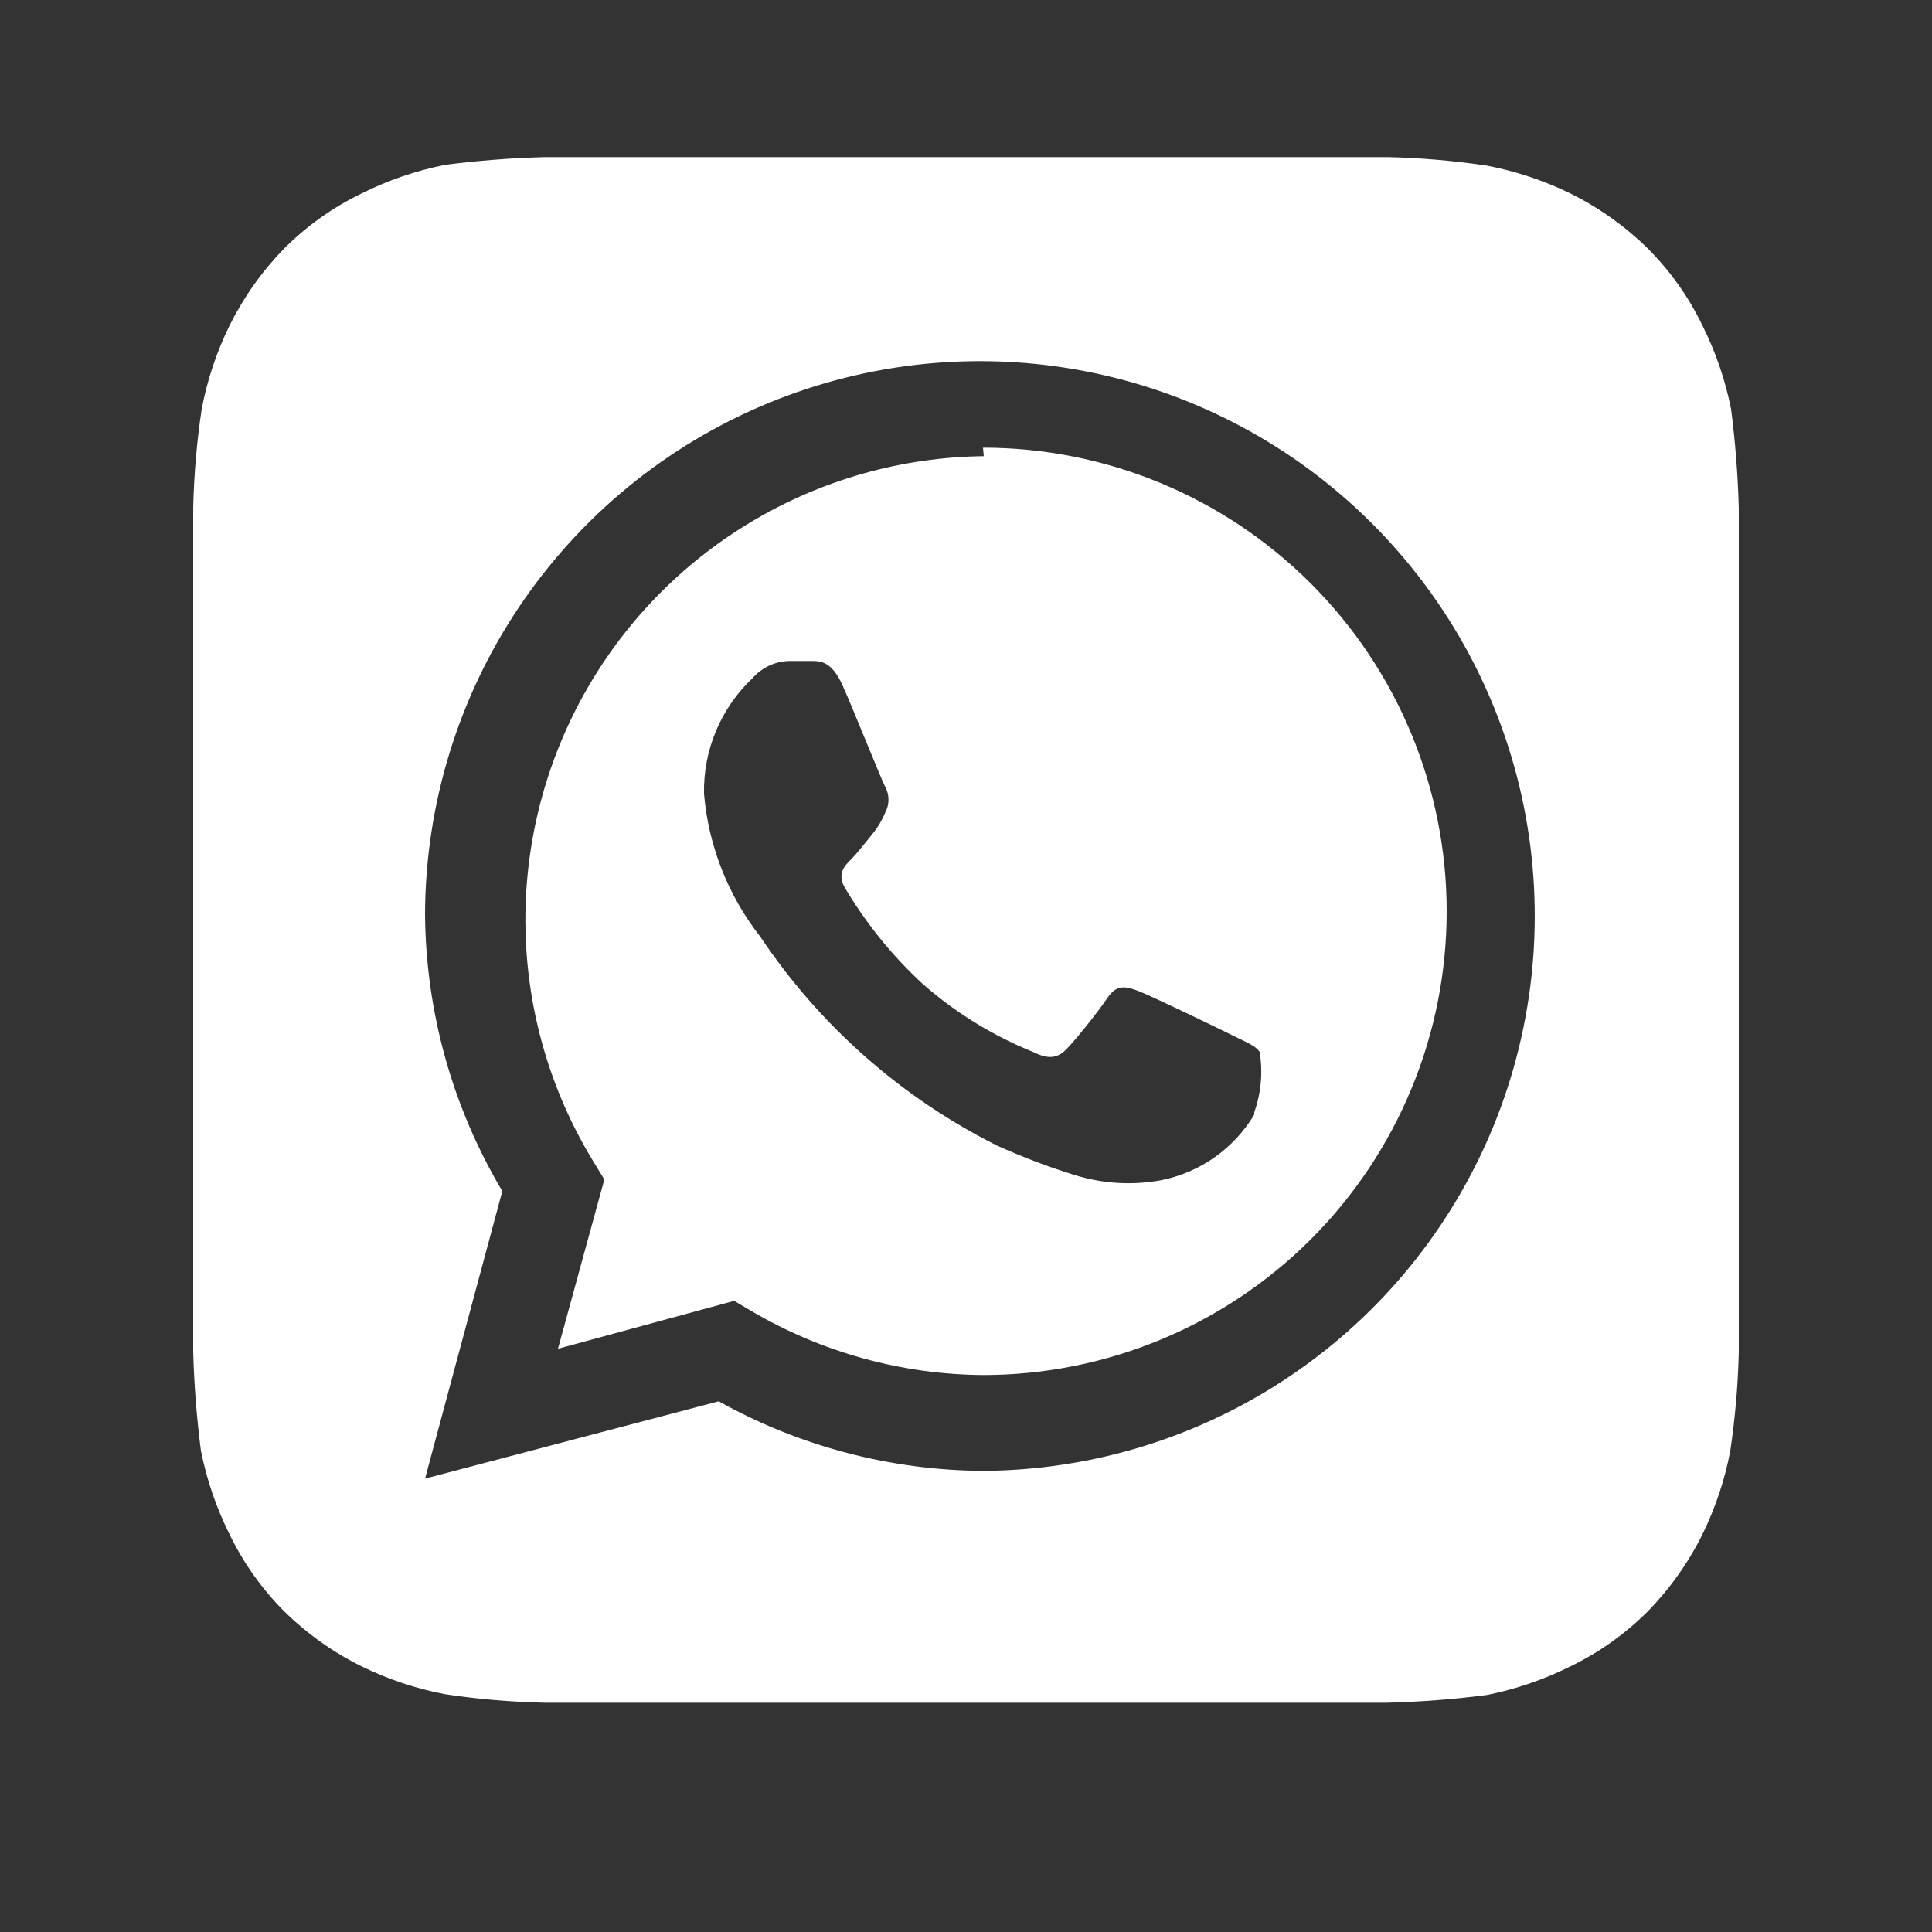 <svg width="25" height="25" viewBox="0 0 25 25" fill="none" xmlns="http://www.w3.org/2000/svg">
<rect x="0" y="0" width="25" height="25" fill="#333333" stroke="none"/>
<path d="M22.5 6.583C22.489 6.152 22.455 5.721 22.4 5.293C22.325 4.918 22.201 4.555 22.03 4.213C21.851 3.842 21.611 3.504 21.32 3.213C21.026 2.925 20.689 2.686 20.32 2.503C19.978 2.336 19.614 2.215 19.24 2.143C18.816 2.08 18.389 2.043 17.96 2.033H7.05C6.619 2.044 6.188 2.078 5.76 2.133C5.385 2.208 5.022 2.332 4.68 2.503C4.309 2.682 3.971 2.922 3.68 3.213C3.392 3.507 3.153 3.845 2.97 4.213C2.802 4.556 2.681 4.919 2.61 5.293C2.546 5.717 2.51 6.145 2.5 6.573C2.5 6.763 2.5 7.033 2.5 7.113V16.953C2.5 17.063 2.5 17.303 2.5 17.483C2.511 17.915 2.545 18.345 2.6 18.773C2.675 19.148 2.799 19.511 2.97 19.853C3.149 20.224 3.389 20.562 3.68 20.853C3.974 21.141 4.311 21.381 4.68 21.563C5.022 21.731 5.386 21.852 5.76 21.923C6.184 21.987 6.611 22.023 7.04 22.033H17.95C18.381 22.022 18.812 21.989 19.24 21.933C19.615 21.858 19.978 21.734 20.32 21.563C20.691 21.384 21.029 21.144 21.32 20.853C21.608 20.559 21.847 20.222 22.03 19.853C22.198 19.511 22.319 19.148 22.39 18.773C22.453 18.349 22.49 17.922 22.5 17.493C22.5 17.303 22.5 17.063 22.5 16.953V7.113C22.5 7.033 22.5 6.763 22.5 6.583ZM12.73 19.033C11.529 19.027 10.349 18.718 9.3 18.133L5.5 19.133L6.5 15.413C5.855 14.33 5.51 13.094 5.5 11.833C5.504 10.416 5.927 9.032 6.716 7.855C7.506 6.678 8.625 5.761 9.935 5.219C11.244 4.677 12.685 4.535 14.075 4.81C15.465 5.085 16.742 5.766 17.746 6.766C18.75 7.766 19.436 9.04 19.717 10.429C19.998 11.818 19.862 13.259 19.326 14.571C18.789 15.883 17.877 17.006 16.703 17.8C15.53 18.594 14.147 19.023 12.73 19.033ZM12.73 5.903C11.67 5.915 10.632 6.208 9.722 6.752C8.811 7.296 8.061 8.071 7.548 8.999C7.035 9.927 6.777 10.974 6.8 12.034C6.823 13.094 7.127 14.129 7.68 15.033L7.82 15.263L7.22 17.453L9.5 16.833L9.72 16.963C10.63 17.499 11.664 17.785 12.72 17.793C14.311 17.793 15.837 17.161 16.963 16.036C18.088 14.911 18.72 13.384 18.72 11.793C18.72 10.202 18.088 8.676 16.963 7.551C15.837 6.425 14.311 5.793 12.72 5.793L12.73 5.903ZM16.23 14.423C16.099 14.642 15.924 14.83 15.715 14.977C15.507 15.123 15.27 15.224 15.02 15.273C14.646 15.341 14.262 15.317 13.9 15.203C13.559 15.097 13.225 14.97 12.9 14.823C11.664 14.203 10.609 13.273 9.84 12.123C9.422 11.591 9.168 10.948 9.11 10.273C9.104 9.993 9.157 9.715 9.266 9.456C9.374 9.198 9.536 8.965 9.74 8.773C9.8 8.705 9.874 8.65 9.957 8.612C10.039 8.574 10.129 8.554 10.22 8.553H10.5C10.61 8.553 10.76 8.553 10.9 8.863C11.04 9.173 11.41 10.103 11.46 10.193C11.485 10.241 11.497 10.294 11.497 10.348C11.497 10.402 11.485 10.455 11.46 10.503C11.416 10.612 11.355 10.713 11.28 10.803C11.19 10.913 11.09 11.043 11.01 11.123C10.93 11.203 10.83 11.303 10.93 11.483C11.202 11.942 11.539 12.36 11.93 12.723C12.356 13.1 12.843 13.4 13.37 13.613C13.55 13.703 13.66 13.693 13.76 13.613C13.86 13.533 14.21 13.093 14.33 12.913C14.45 12.733 14.57 12.763 14.73 12.823C14.89 12.883 15.78 13.313 15.96 13.403C16.14 13.493 16.25 13.533 16.3 13.613C16.343 13.875 16.319 14.143 16.23 14.393V14.423Z" fill="white"/>
</svg>
